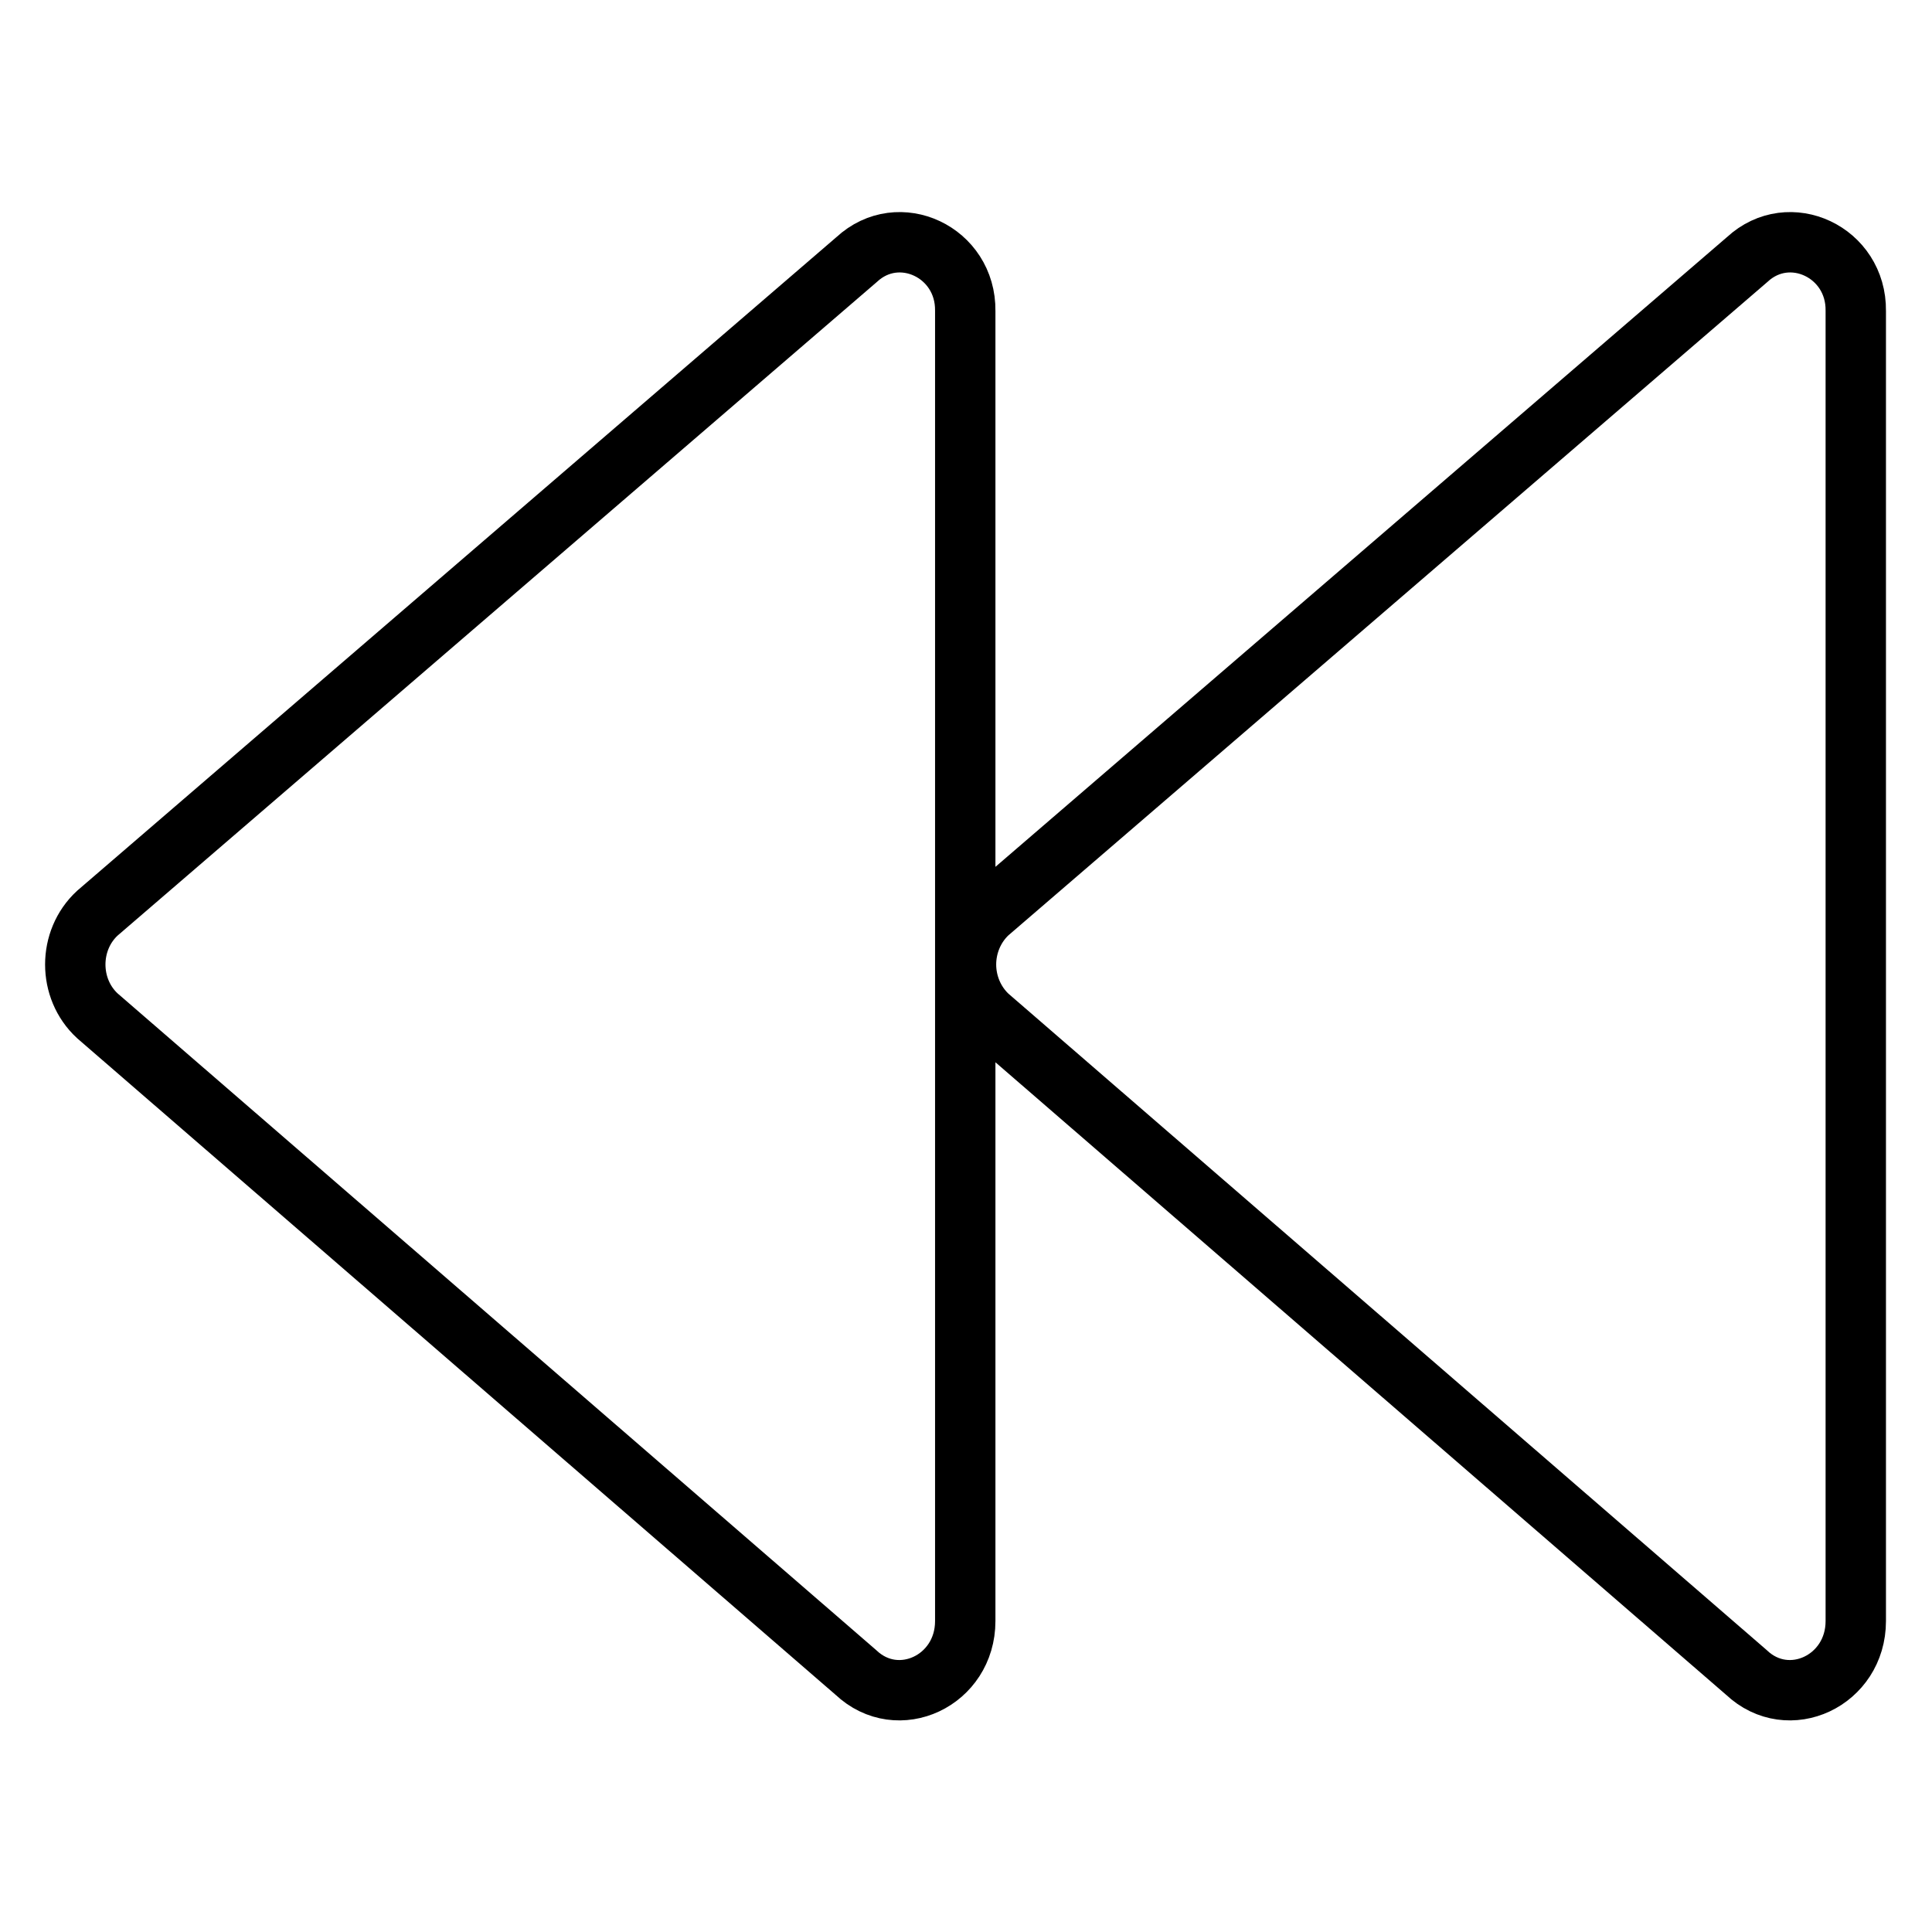 <?xml version="1.0" encoding="utf-8"?>
<!-- Svg Vector Icons : http://www.onlinewebfonts.com/icon -->
<!DOCTYPE svg PUBLIC "-//W3C//DTD SVG 1.1//EN" "http://www.w3.org/Graphics/SVG/1.1/DTD/svg11.dtd">
<svg version="1.1" xmlns="http://www.w3.org/2000/svg" xmlns:xlink="http://www.w3.org/1999/xlink" x="0px" y="0px" viewBox="0 0 256 256" enable-background="new 0 0 256 256" xml:space="preserve">
<g> <path stroke-width="8" fill-opacity="0" stroke="#000000"  d="M113.5,34.4L12.9,121c-3.9,3.6-3.9,10,0,13.6l100.5,87c5.6,5.3,14.5,1.1,14.5-6.8V41.2 C128,33.4,119.1,29.2,113.5,34.4z M231.5,34.4L130.9,121c-1.9,1.8-2.9,4.3-2.9,6.8c0,2.5,1,5,2.9,6.8l100.5,87 c5.6,5.3,14.5,1.1,14.5-6.8V41.2C246,33.4,237.1,29.2,231.5,34.4z"/></g>
</svg>